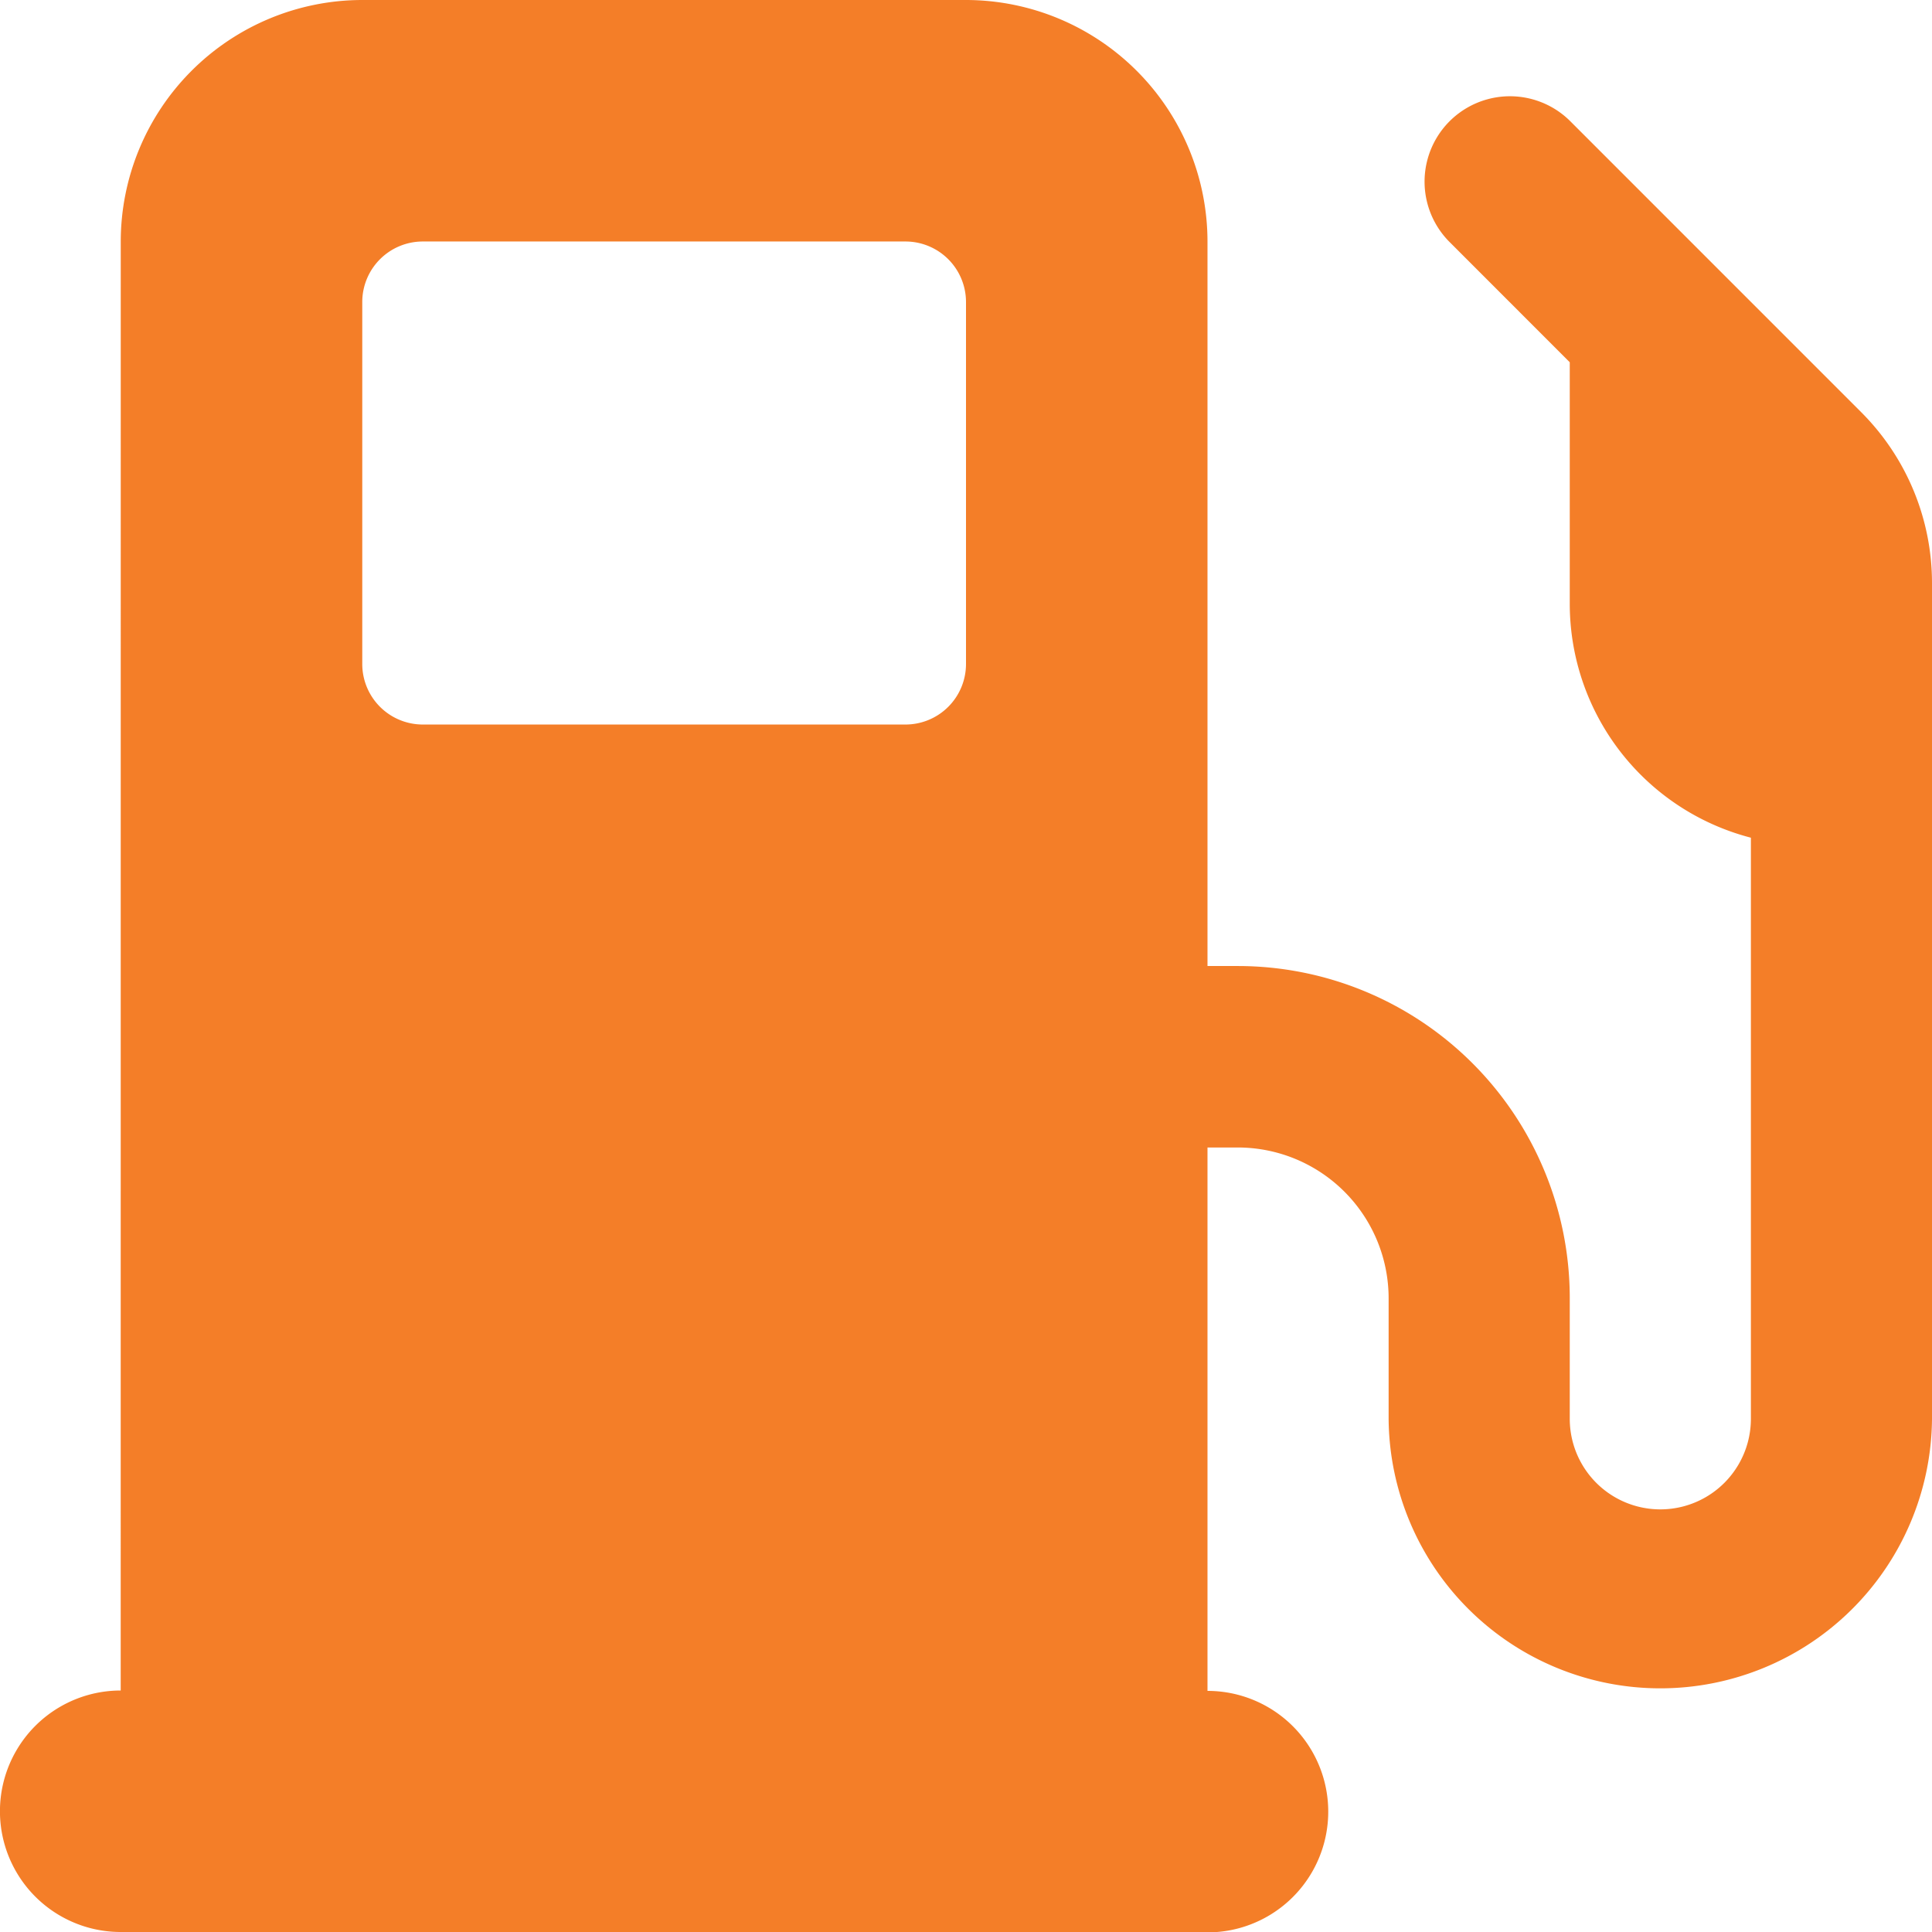<svg xmlns="http://www.w3.org/2000/svg" width="80.53" height="80.546" viewBox="0 0 80.53 80.546">
  <path id="fuel-cards" d="M5.033,10.066A10.076,10.076,0,0,1,15.1,0H40.265A10.076,10.076,0,0,1,50.331,10.066v30.2H51.59A13.841,13.841,0,0,1,65.431,54.106v5.033a3.775,3.775,0,0,0,7.55,0V34.917a10.076,10.076,0,0,1-7.55-9.752V15.1L60.4,10.066a3.559,3.559,0,0,1,5.033-5.033L77.589,17.191a10.07,10.07,0,0,1,2.941,7.125V59.155a11.325,11.325,0,0,1-22.649,0V54.122A6.29,6.29,0,0,0,51.59,47.83H50.331V70.48a5.033,5.033,0,1,1,0,10.066l-45.3-.016a5.033,5.033,0,1,1,0-10.066ZM15.1,12.583v15.1A2.524,2.524,0,0,0,17.616,30.2H37.748a2.524,2.524,0,0,0,2.517-2.517v-15.1a2.524,2.524,0,0,0-2.517-2.517H17.616A2.524,2.524,0,0,0,15.1,12.583Z" fill="#f47e28"/>
</svg>
